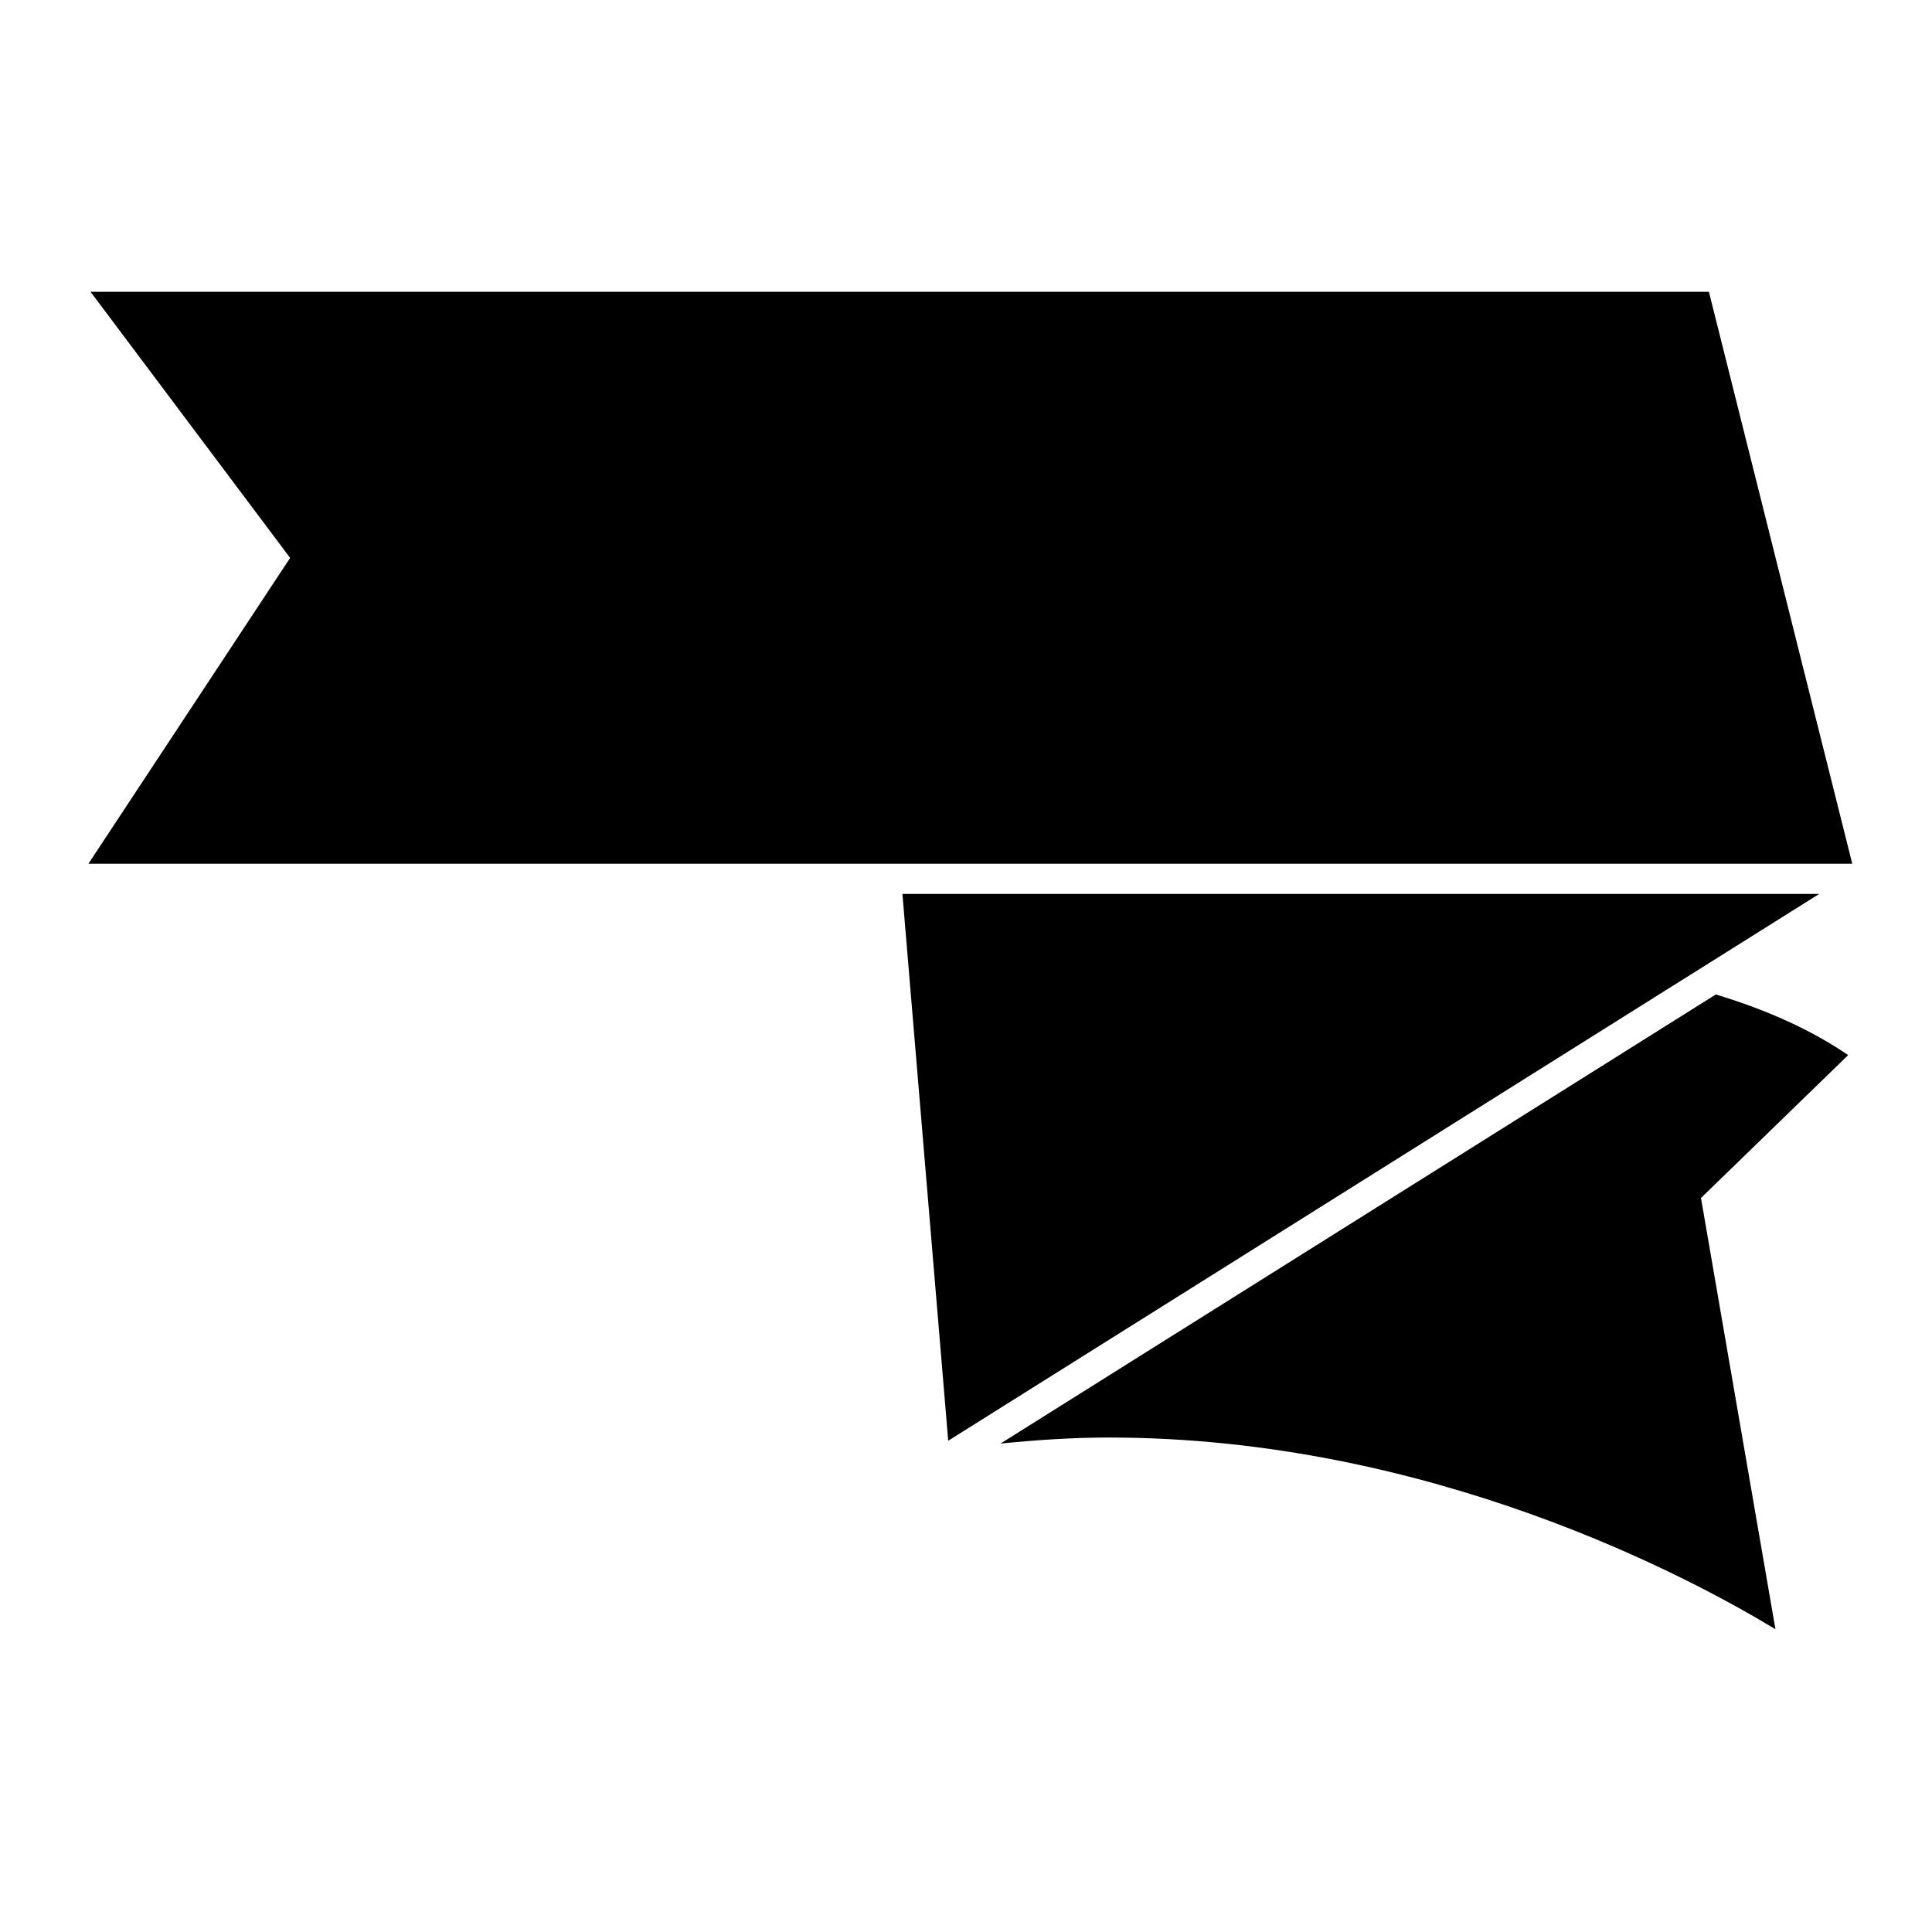 <?xml version="1.0" encoding="iso-8859-1"?>
<!-- Generator: Adobe Illustrator 17.0.0, SVG Export Plug-In . SVG Version: 6.00 Build 0)  -->
<!DOCTYPE svg PUBLIC "-//W3C//DTD SVG 1.1//EN" "http://www.w3.org/Graphics/SVG/1.1/DTD/svg11.dtd">
<svg version="1.1" id="Capa_1" xmlns="http://www.w3.org/2000/svg" xmlns:xlink="http://www.w3.org/1999/xlink" x="0px" y="0px"
	 width="64px" height="64px" viewBox="0 0 64 64" style="enable-background:new 0 0 64 64;" xml:space="preserve">
<path d="M56.839,32.943L33.143,47.82c1.191-0.119,2.389-0.2,3.595-0.2c10.629,0,19.262,4.643,22.076,6.351l-2.467-14.286
	l4.876-4.733C60.021,34.131,58.556,33.461,56.839,32.943z"/>
<polygon points="56.662,31.874 60.263,29.613 29.894,29.613 30.113,32.232 30.155,32.732 30.197,33.233 31.411,47.726 
	55.509,32.597 56.098,32.228 "/>
<polygon points="61.359,28.613 56.61,9.667 56.315,9.667 55.421,9.667 3,9.667 9.611,18.481 2.929,28.613 28.807,28.613 
	29.308,28.613 29.81,28.613 61.357,28.613 "/>
</svg>

